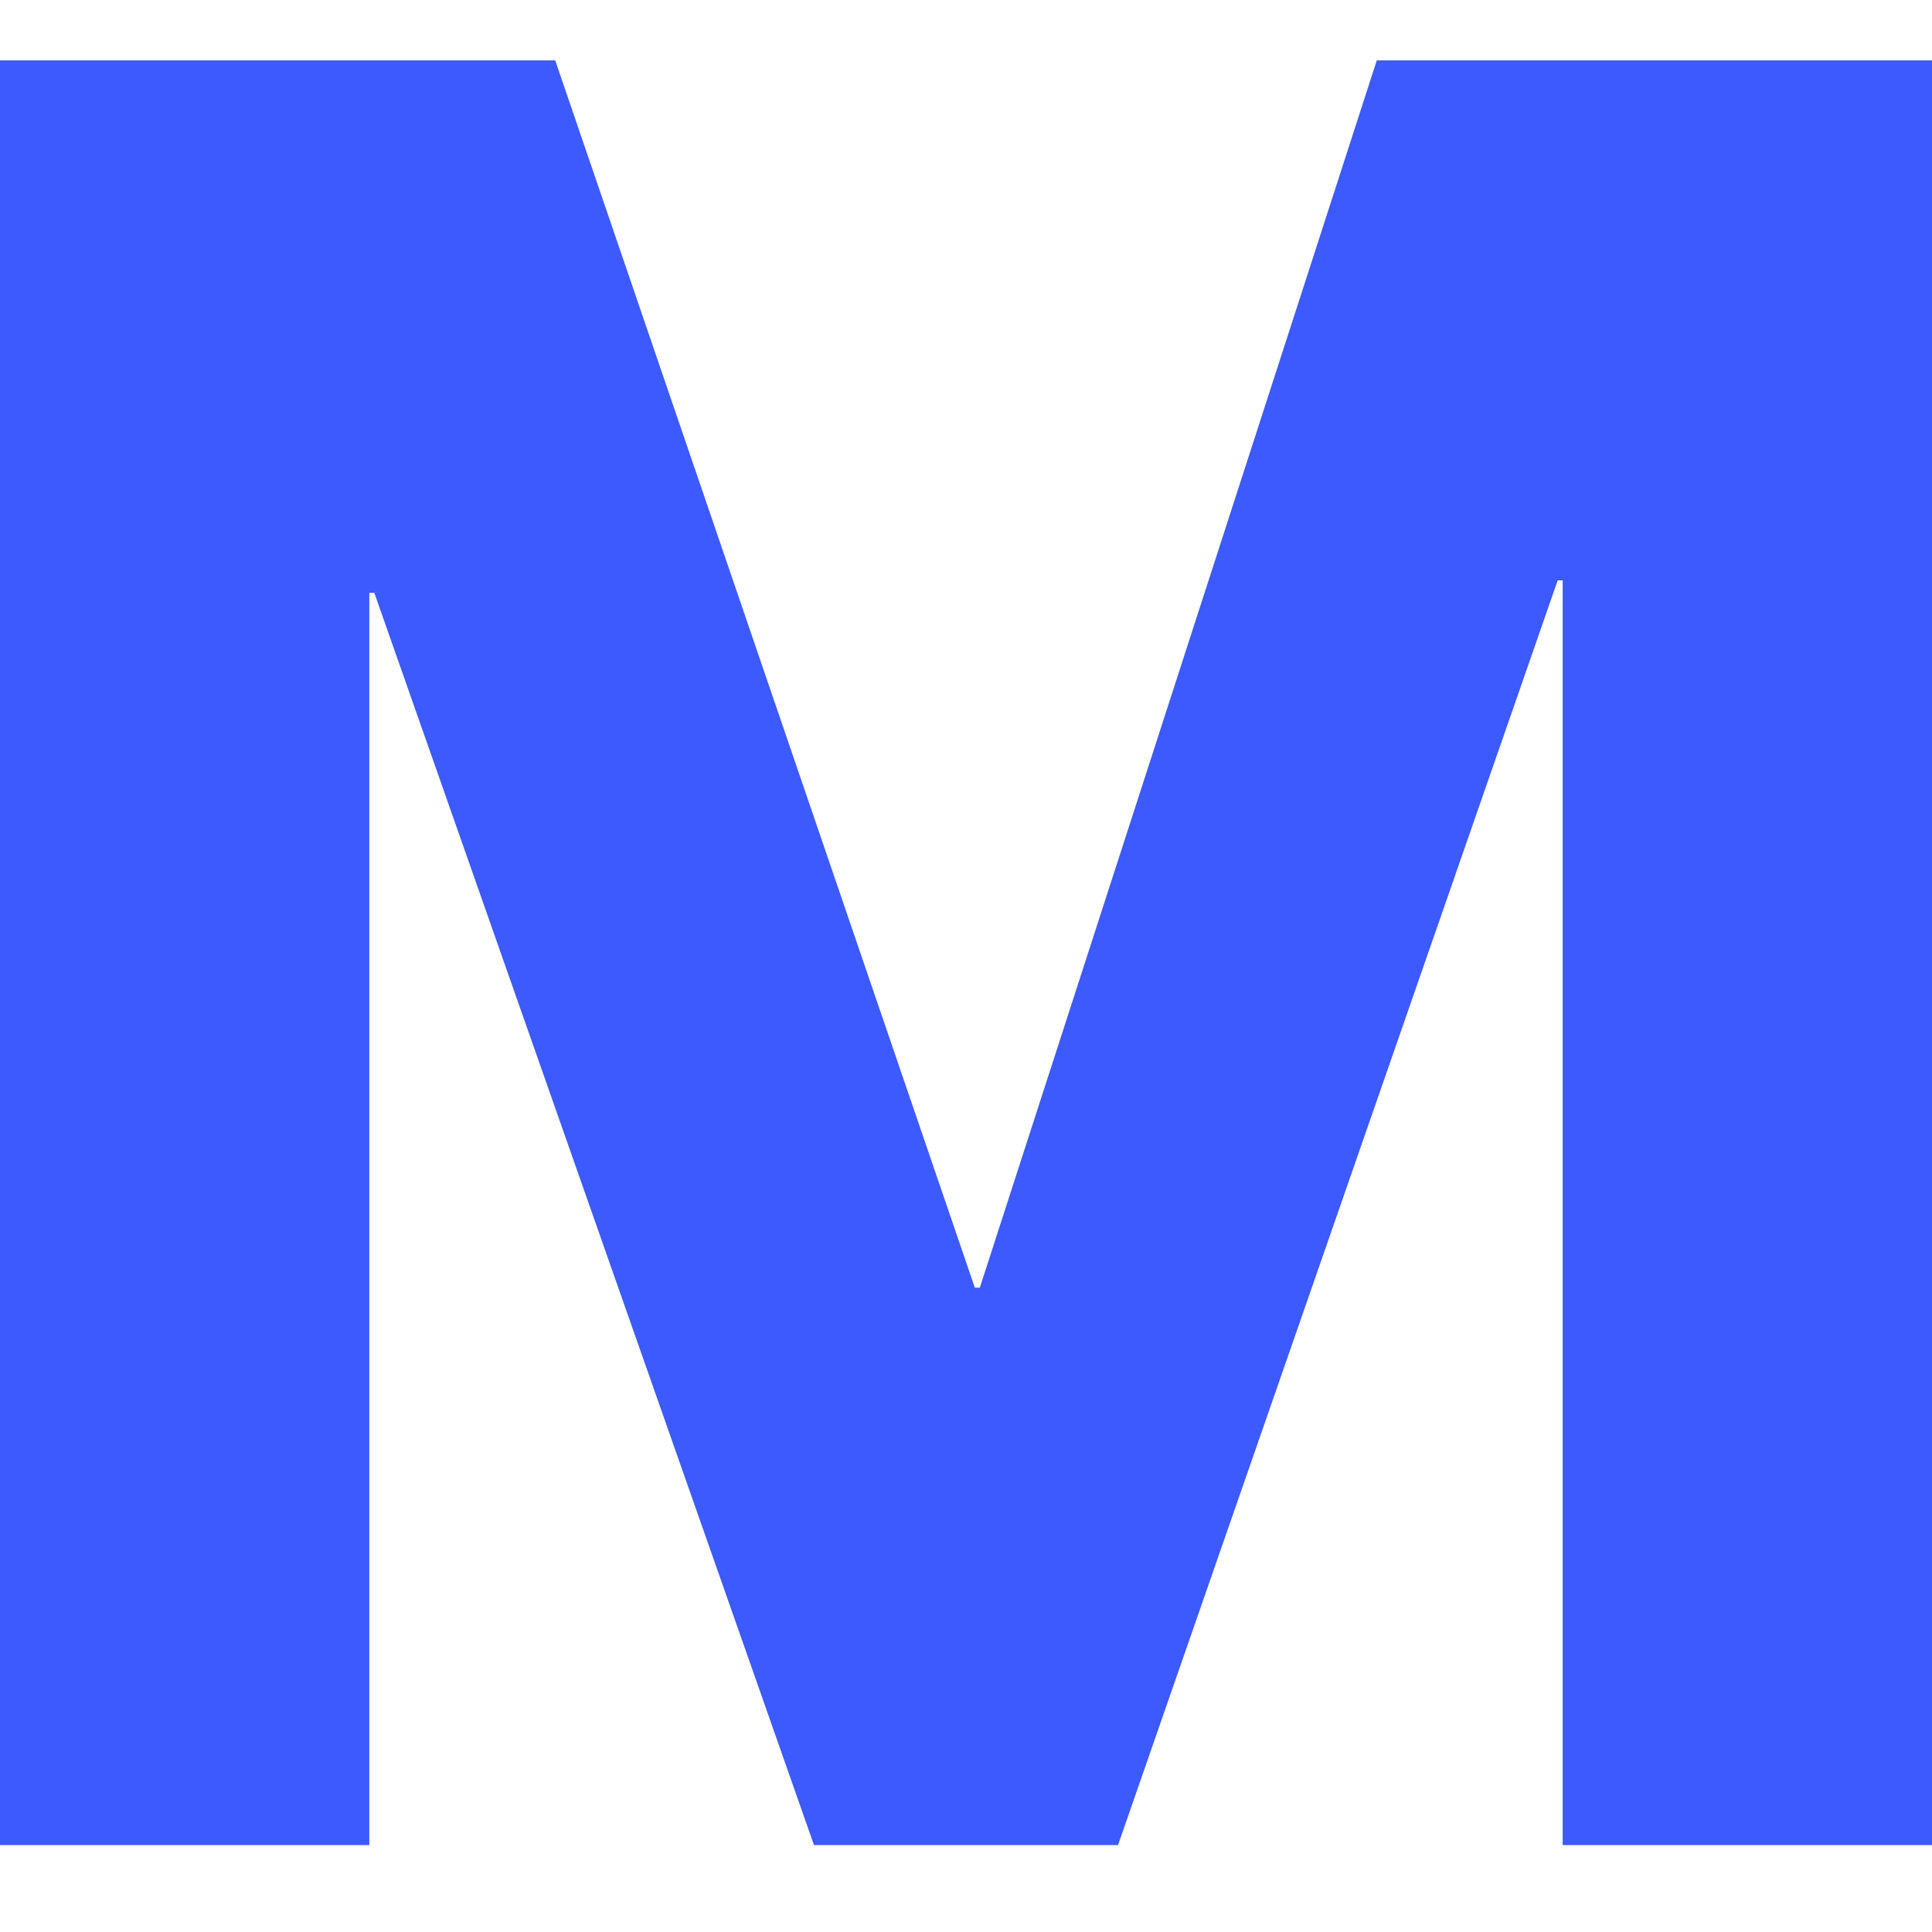 <svg xmlns="http://www.w3.org/2000/svg" width="32" height="32" fill="none"><path fill="#3D5AFE" fill-rule="evenodd" d="M0 1h9.196l6.95 20.328h.083L22.804 1H32v29.56h-6.117V9.613H25.8L18.518 30.56h-5.036L6.2 9.819h-.083V30.56H0V1Z" clip-rule="evenodd"/></svg>